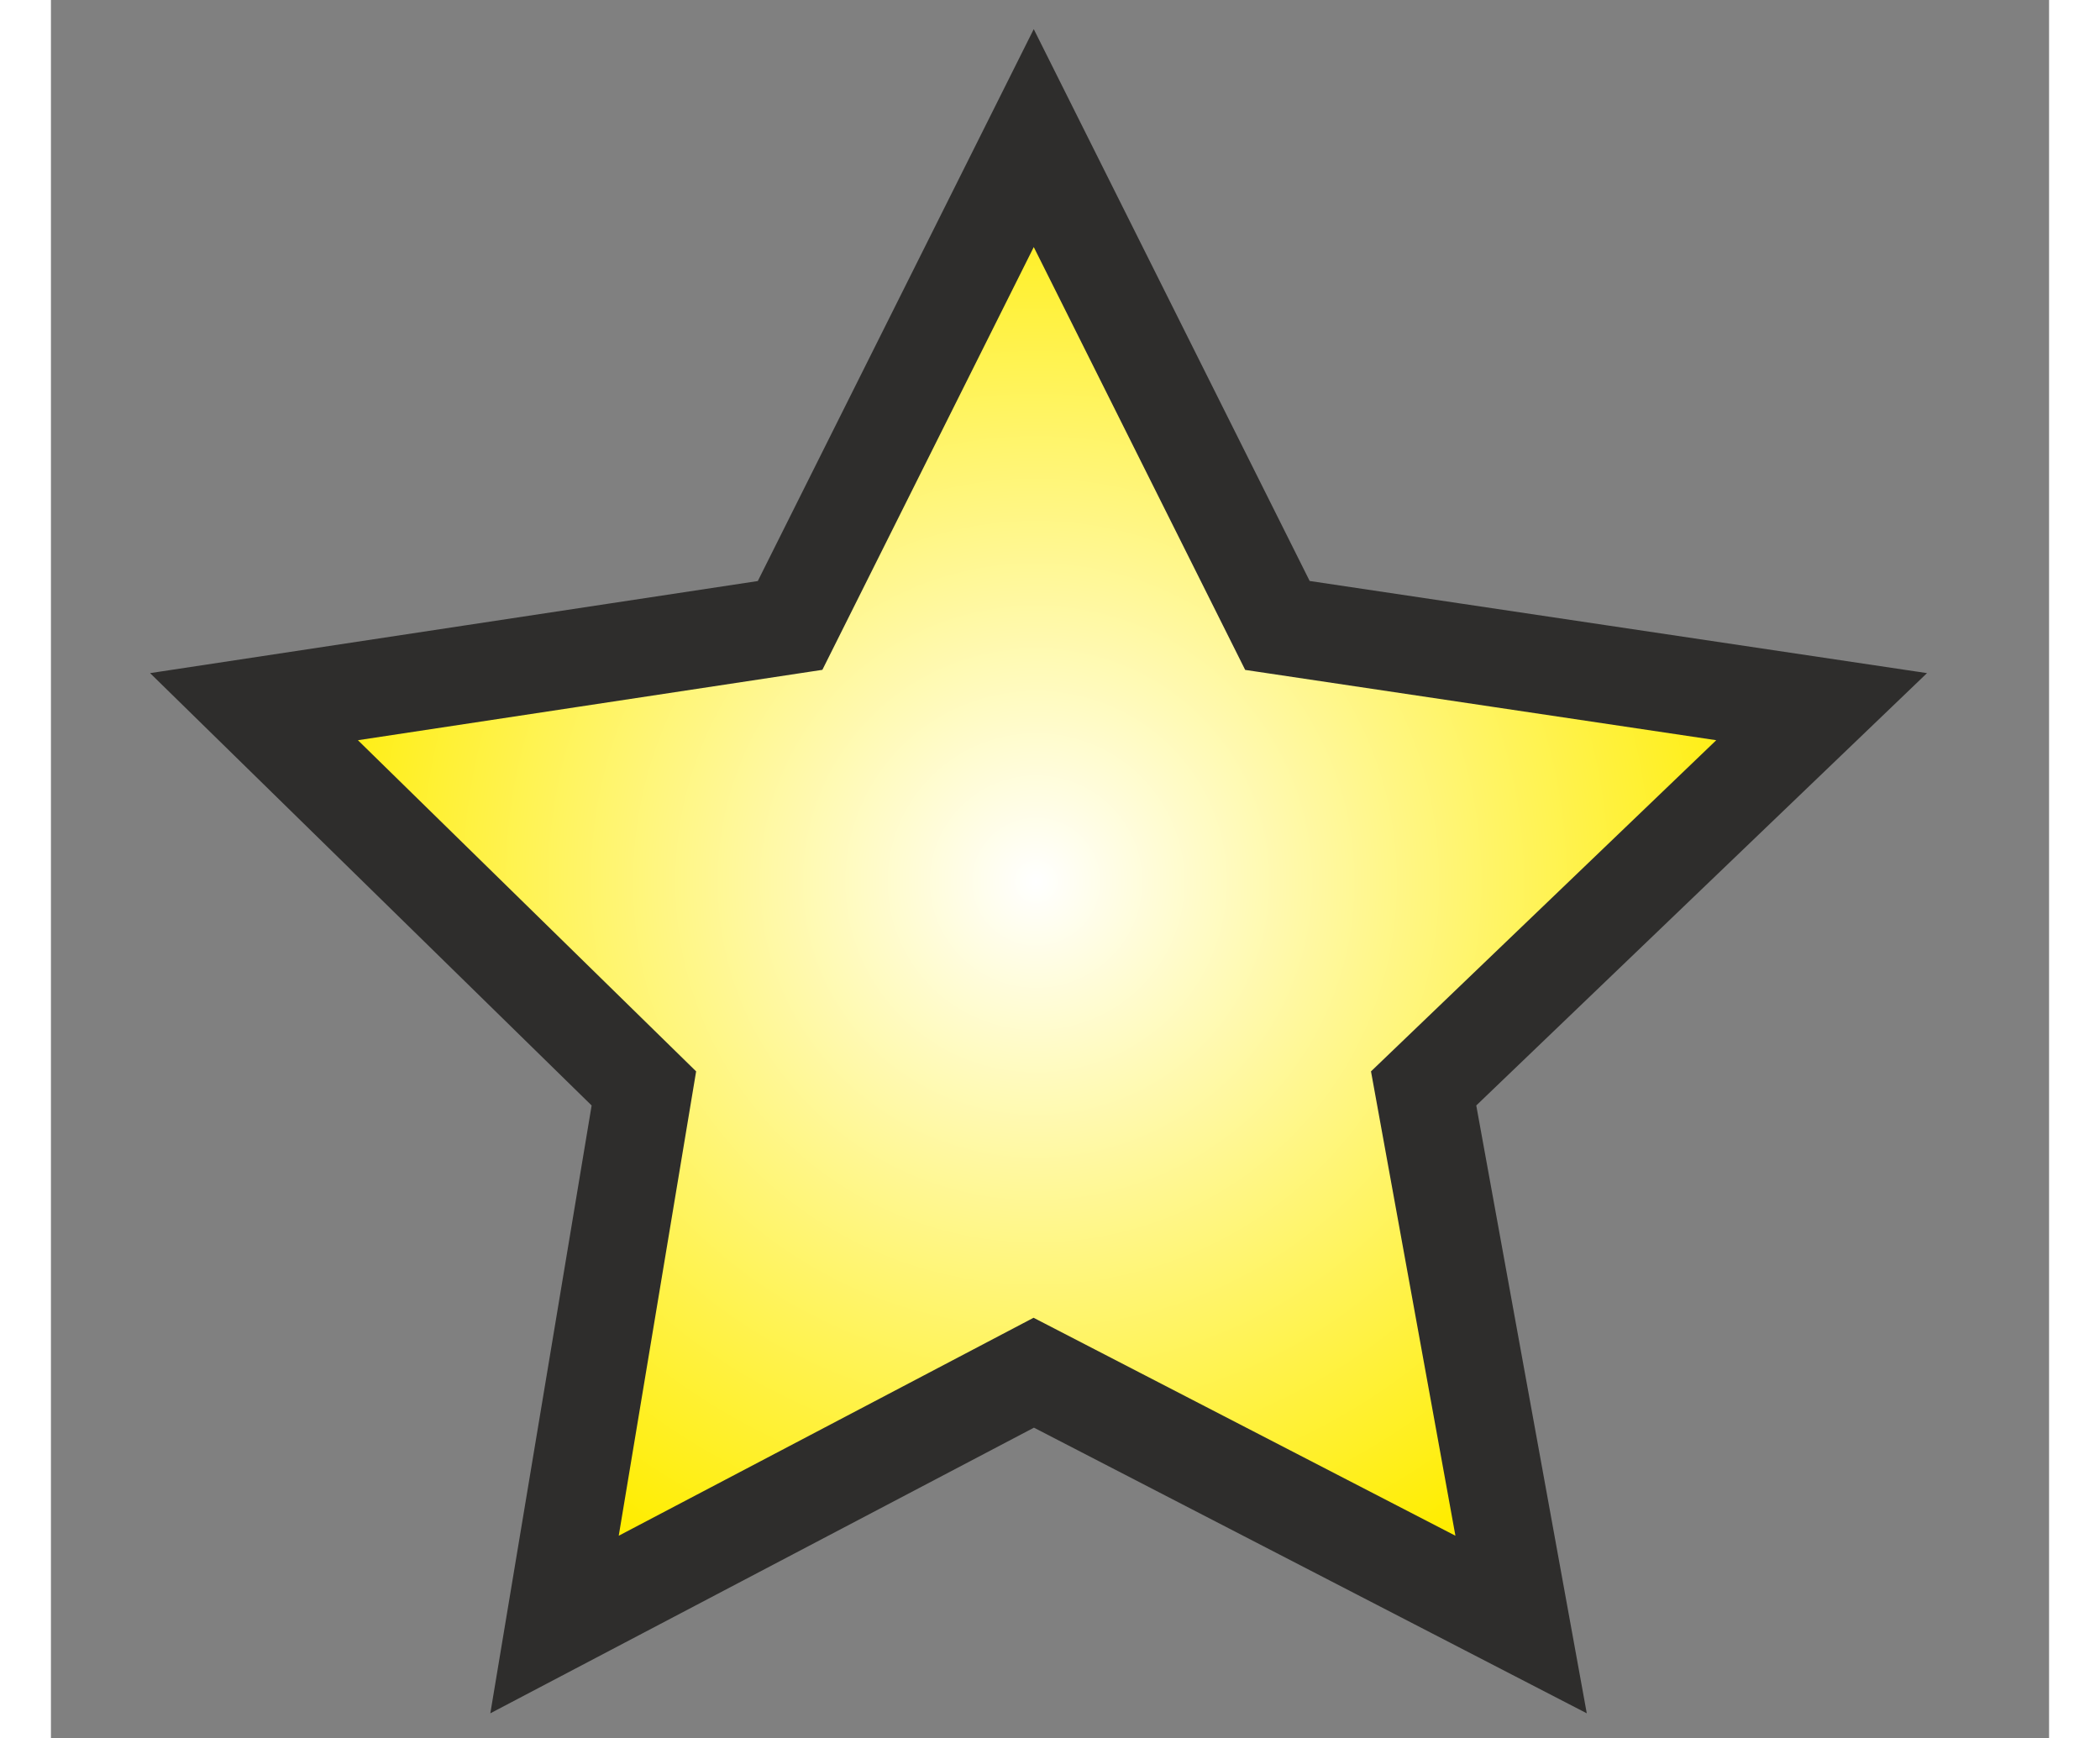 <?xml version="1.0" encoding="utf-8"?>
<!-- Generator: Adobe Illustrator 28.0.0, SVG Export Plug-In . SVG Version: 6.00 Build 0)  -->
<svg version="1.1" id="Livello_1" xmlns="http://www.w3.org/2000/svg" xmlns:xlink="http://www.w3.org/1999/xlink" width="24.575" height="20.341"
	 viewBox="0 0 24.6 21.4" style="enable-background:new 0 0 24.6 21.4;" xml:space="preserve">
<rect x="0" y="0" width="24.6" height="21.4" fill="#808080" stroke="none"/>
<style type="text/css">
	.st0{fill:url(#SVGID_1_);stroke:#2E2D2C;stroke-width:1.2;}
</style>
<radialGradient id="SVGID_1_" cx="12.129" cy="10.854" r="9.406" gradientUnits="userSpaceOnUse">
	<stop  offset="0" style="stop-color:#FFFFFF"/>
	<stop  offset="1" style="stop-color:#FFED00"/>
</radialGradient>
<polygon class="st0" points="12.1,1.7 15.1,7.7 21.8,8.7 16.9,13.4 18.1,20 12.1,16.9 6.2,20 7.3,13.4 2.5,8.7 9.1,7.7 "/>
</svg>
